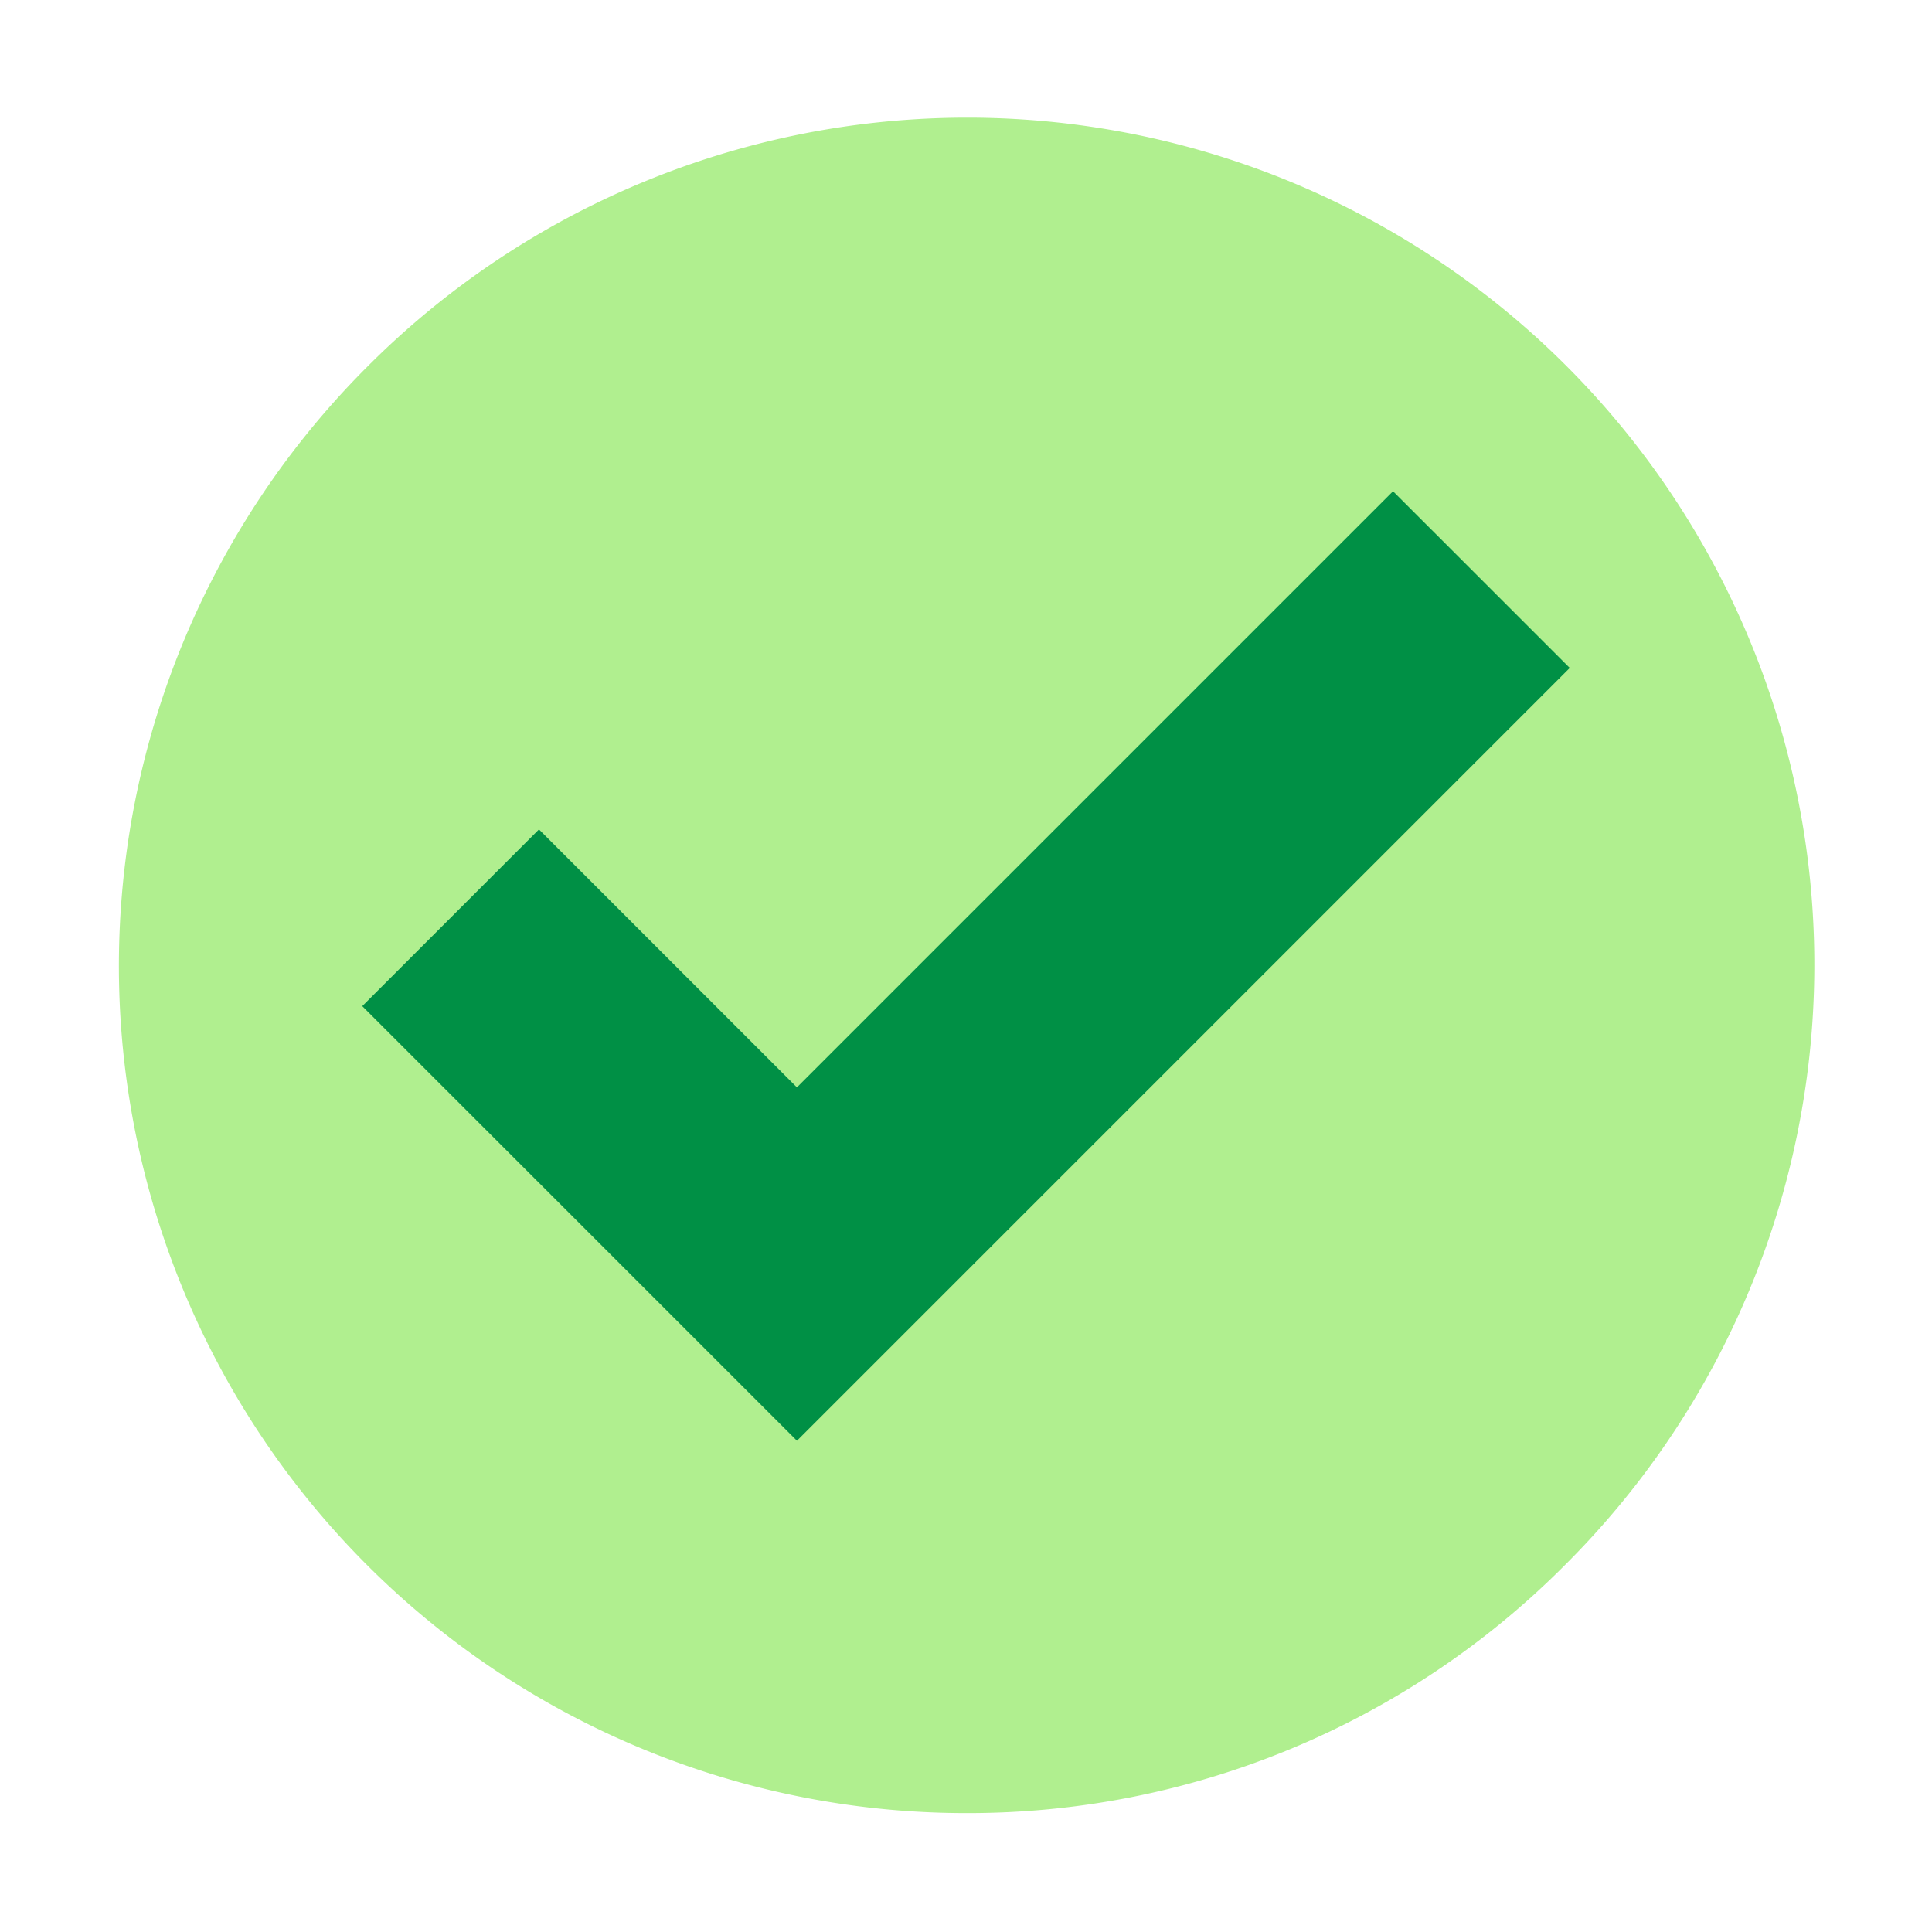 <svg height="512" viewBox="0 0 520 520" width="512" xmlns="http://www.w3.org/2000/svg"><g id="_11-Checked" data-name="11-Checked"><path d="m260 488a228 228 0 0 1 -161.22-389.22 228 228 0 1 1 322.44 322.44 226.5 226.5 0 0 1 -161.22 66.78z" fill="#b0ef8f"/><path d="m214.5 387.781-117-116.981 47.561-47.56 69.428 69.428 160.45-160.45 47.561 47.56z" fill="#009045"/></g></svg>